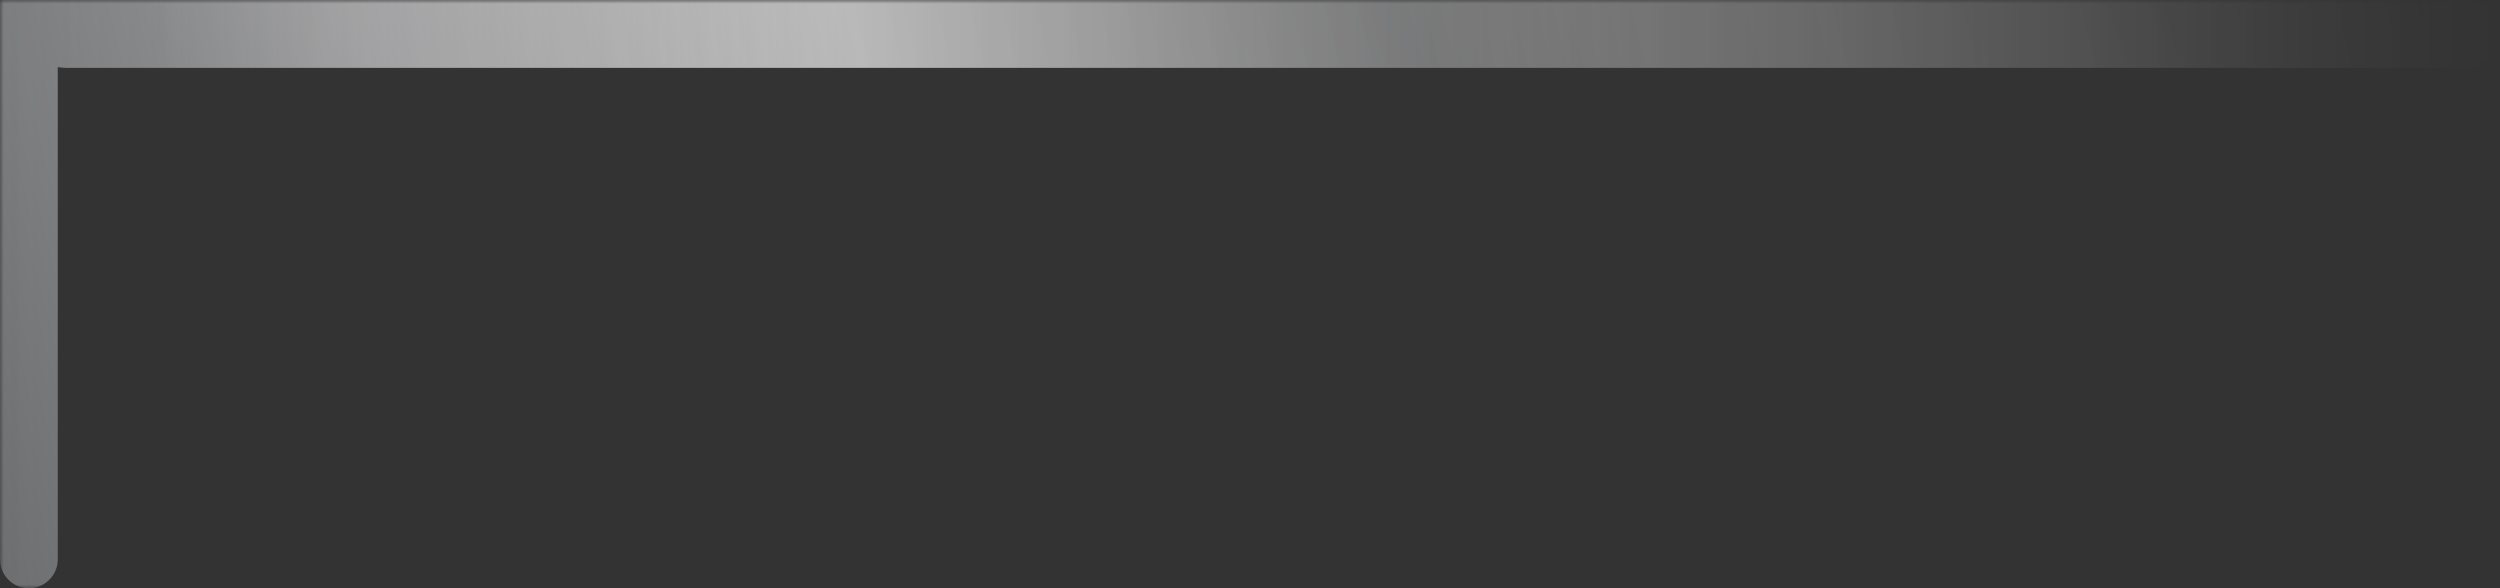 <svg width="340" height="80" viewBox="0 0 340 80" fill="none" xmlns="http://www.w3.org/2000/svg">
<rect x="0" y="0" width="340" height="80" fill="#333333" stroke="none"/>
<mask id="mask0_501_93" style="mask-type:alpha" maskUnits="userSpaceOnUse" x="0" y="0" width="340" height="80">
<rect width="340" height="80" fill="url(#paint0_linear_501_93)"/>
</mask>
<g mask="url(#mask0_501_93)">
<path d="M0 0C4.338 0 7.855 3.517 7.855 7.855V76.073C7.855 78.242 6.096 80 3.927 80C1.758 80 0 78.242 0 76.073V0Z" fill="url(#paint1_linear_501_93)"/>
<path d="M9.231 9.231C4.133 9.231 0 5.098 0 0H335.385C337.934 0 340 2.066 340 4.615C340 7.164 337.934 9.231 335.385 9.231H9.231Z" fill="url(#paint2_linear_501_93)"/>
</g>
<defs>
<linearGradient id="paint0_linear_501_93" x1="0" y1="40" x2="340" y2="40" gradientUnits="userSpaceOnUse">
<stop stop-color="#D9D9D9"/>
<stop offset="1" stop-color="#D9D9D9" stop-opacity="0"/>
</linearGradient>
<linearGradient id="paint1_linear_501_93" x1="0" y1="80" x2="338.584" y2="-5.603" gradientUnits="userSpaceOnUse">
<stop stop-color="#6D6E70"/>
<stop offset="0.109" stop-color="#8C8D8F"/>
<stop offset="0.188" stop-color="#B4B4B6"/>
<stop offset="0.276" stop-color="#D4D4D4"/>
<stop offset="0.375" stop-color="white"/>
<stop offset="0.474" stop-color="#EFEFEF"/>
<stop offset="0.583" stop-color="#D4D5D7"/>
<stop offset="0.667" stop-color="#F1F1F1"/>
<stop offset="0.745" stop-color="#FAFAFA"/>
<stop offset="0.839" stop-color="#E5E5E7"/>
<stop offset="0.906" stop-color="#B5B4B9"/>
<stop offset="1" stop-color="#7D7D80"/>
</linearGradient>
<linearGradient id="paint2_linear_501_93" x1="0" y1="80" x2="338.584" y2="-5.603" gradientUnits="userSpaceOnUse">
<stop stop-color="#6D6E70"/>
<stop offset="0.109" stop-color="#8C8D8F"/>
<stop offset="0.188" stop-color="#B4B4B6"/>
<stop offset="0.276" stop-color="#D4D4D4"/>
<stop offset="0.375" stop-color="white"/>
<stop offset="0.474" stop-color="#EFEFEF"/>
<stop offset="0.583" stop-color="#D4D5D7"/>
<stop offset="0.667" stop-color="#F1F1F1"/>
<stop offset="0.745" stop-color="#FAFAFA"/>
<stop offset="0.839" stop-color="#E5E5E7"/>
<stop offset="0.906" stop-color="#B5B4B9"/>
<stop offset="1" stop-color="#7D7D80"/>
</linearGradient>
</defs>
</svg>
